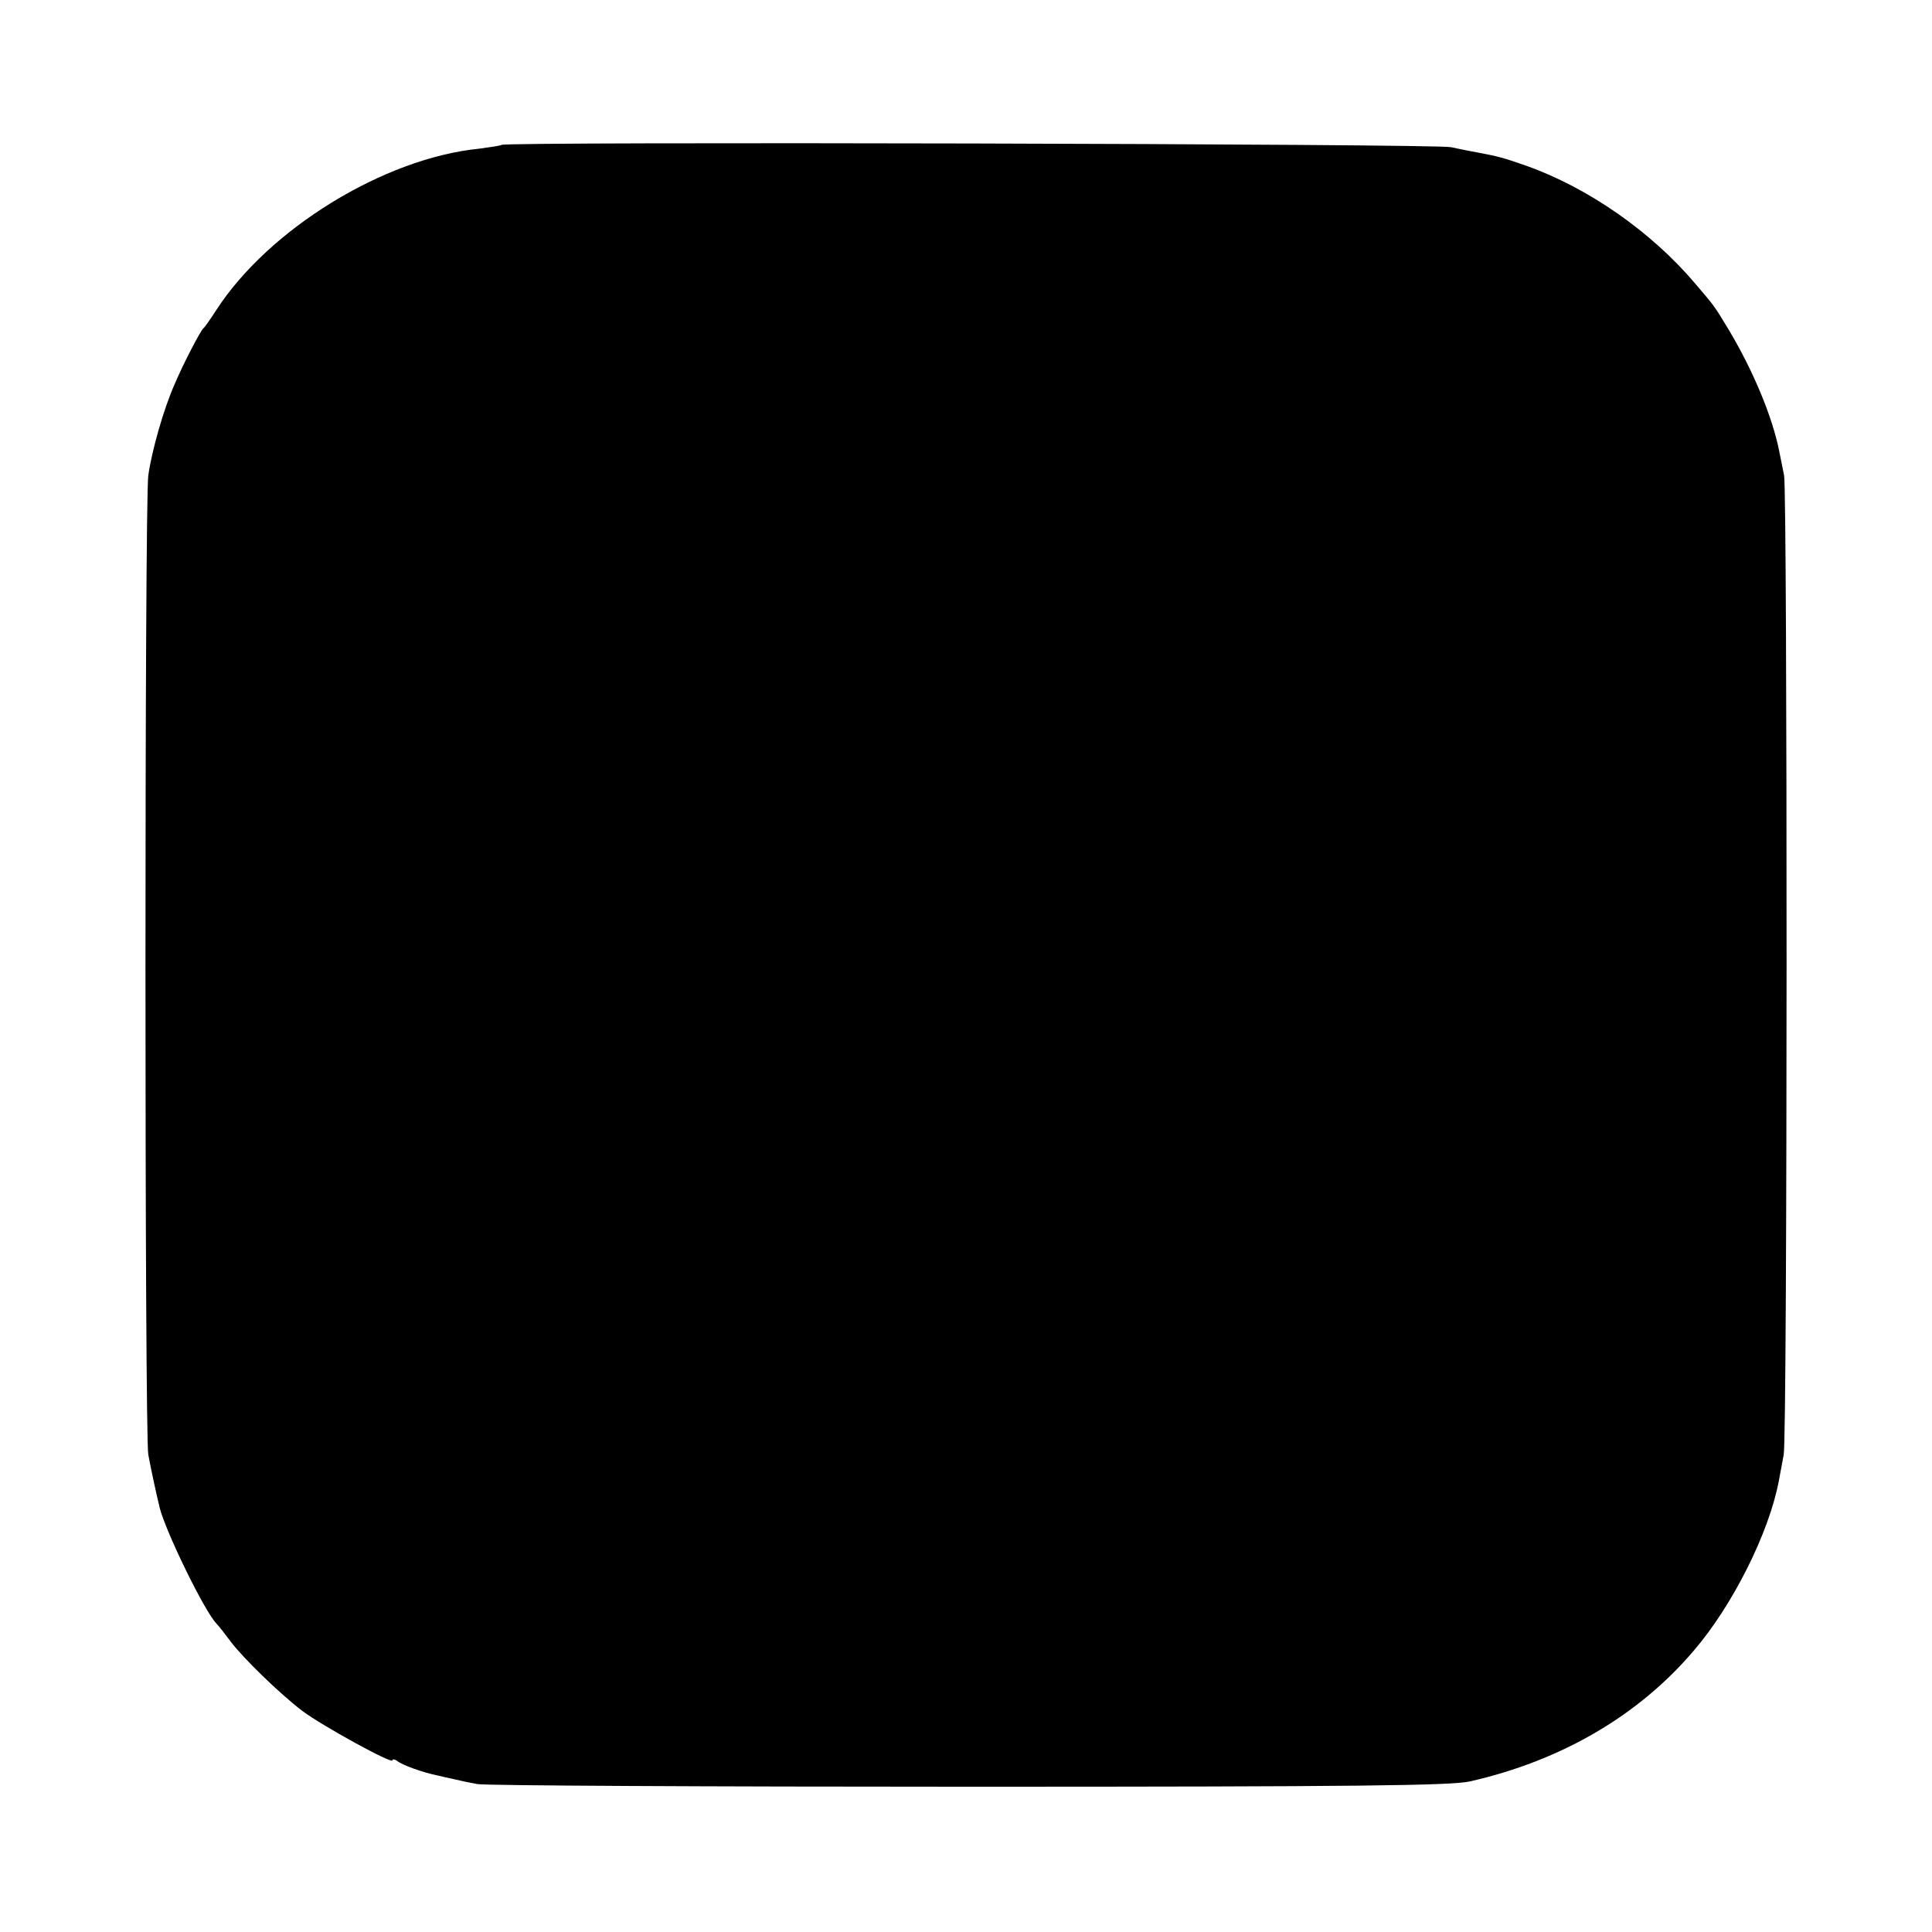 <?xml version="1.0" standalone="no"?>
<!DOCTYPE svg PUBLIC "-//W3C//DTD SVG 20010904//EN"
 "http://www.w3.org/TR/2001/REC-SVG-20010904/DTD/svg10.dtd">
<svg version="1.0" xmlns="http://www.w3.org/2000/svg"
 width="512pt" height="512pt" viewBox="0 0 512 512"
 preserveAspectRatio="xMidYMid meet">
<g transform="translate(0,512) scale(0.1,-0.1)"
fill="#000000" stroke="none">
<path d="M1329 4736 c-2 -2 -29 -6 -59 -10 -252 -25 -558 -213 -697 -428 -15
-23 -30 -45 -34 -48 -8 -7 -54 -95 -77 -150 -28 -63 -60 -175 -69 -240 -10
-70 -10 -2542 0 -2595 7 -38 19 -94 30 -140 16 -64 118 -273 150 -307 7 -7 24
-29 38 -48 34 -45 131 -139 190 -184 52 -39 239 -142 239 -131 0 4 6 3 13 -2
12 -10 66 -30 106 -38 11 -3 31 -7 44 -10 12 -3 40 -9 62 -13 22 -4 609 -7
1305 -7 1032 0 1276 3 1325 14 243 55 448 175 594 347 103 120 199 312 225
449 3 17 9 48 13 70 10 52 10 2549 1 2595 -4 19 -10 49 -13 65 -18 90 -68 211
-133 320 -40 66 -37 62 -90 124 -116 137 -284 254 -448 312 -60 21 -75 25
-129 35 -16 3 -48 9 -70 14 -38 9 -2507 15 -2516 6z"/>
</g>
</svg>
